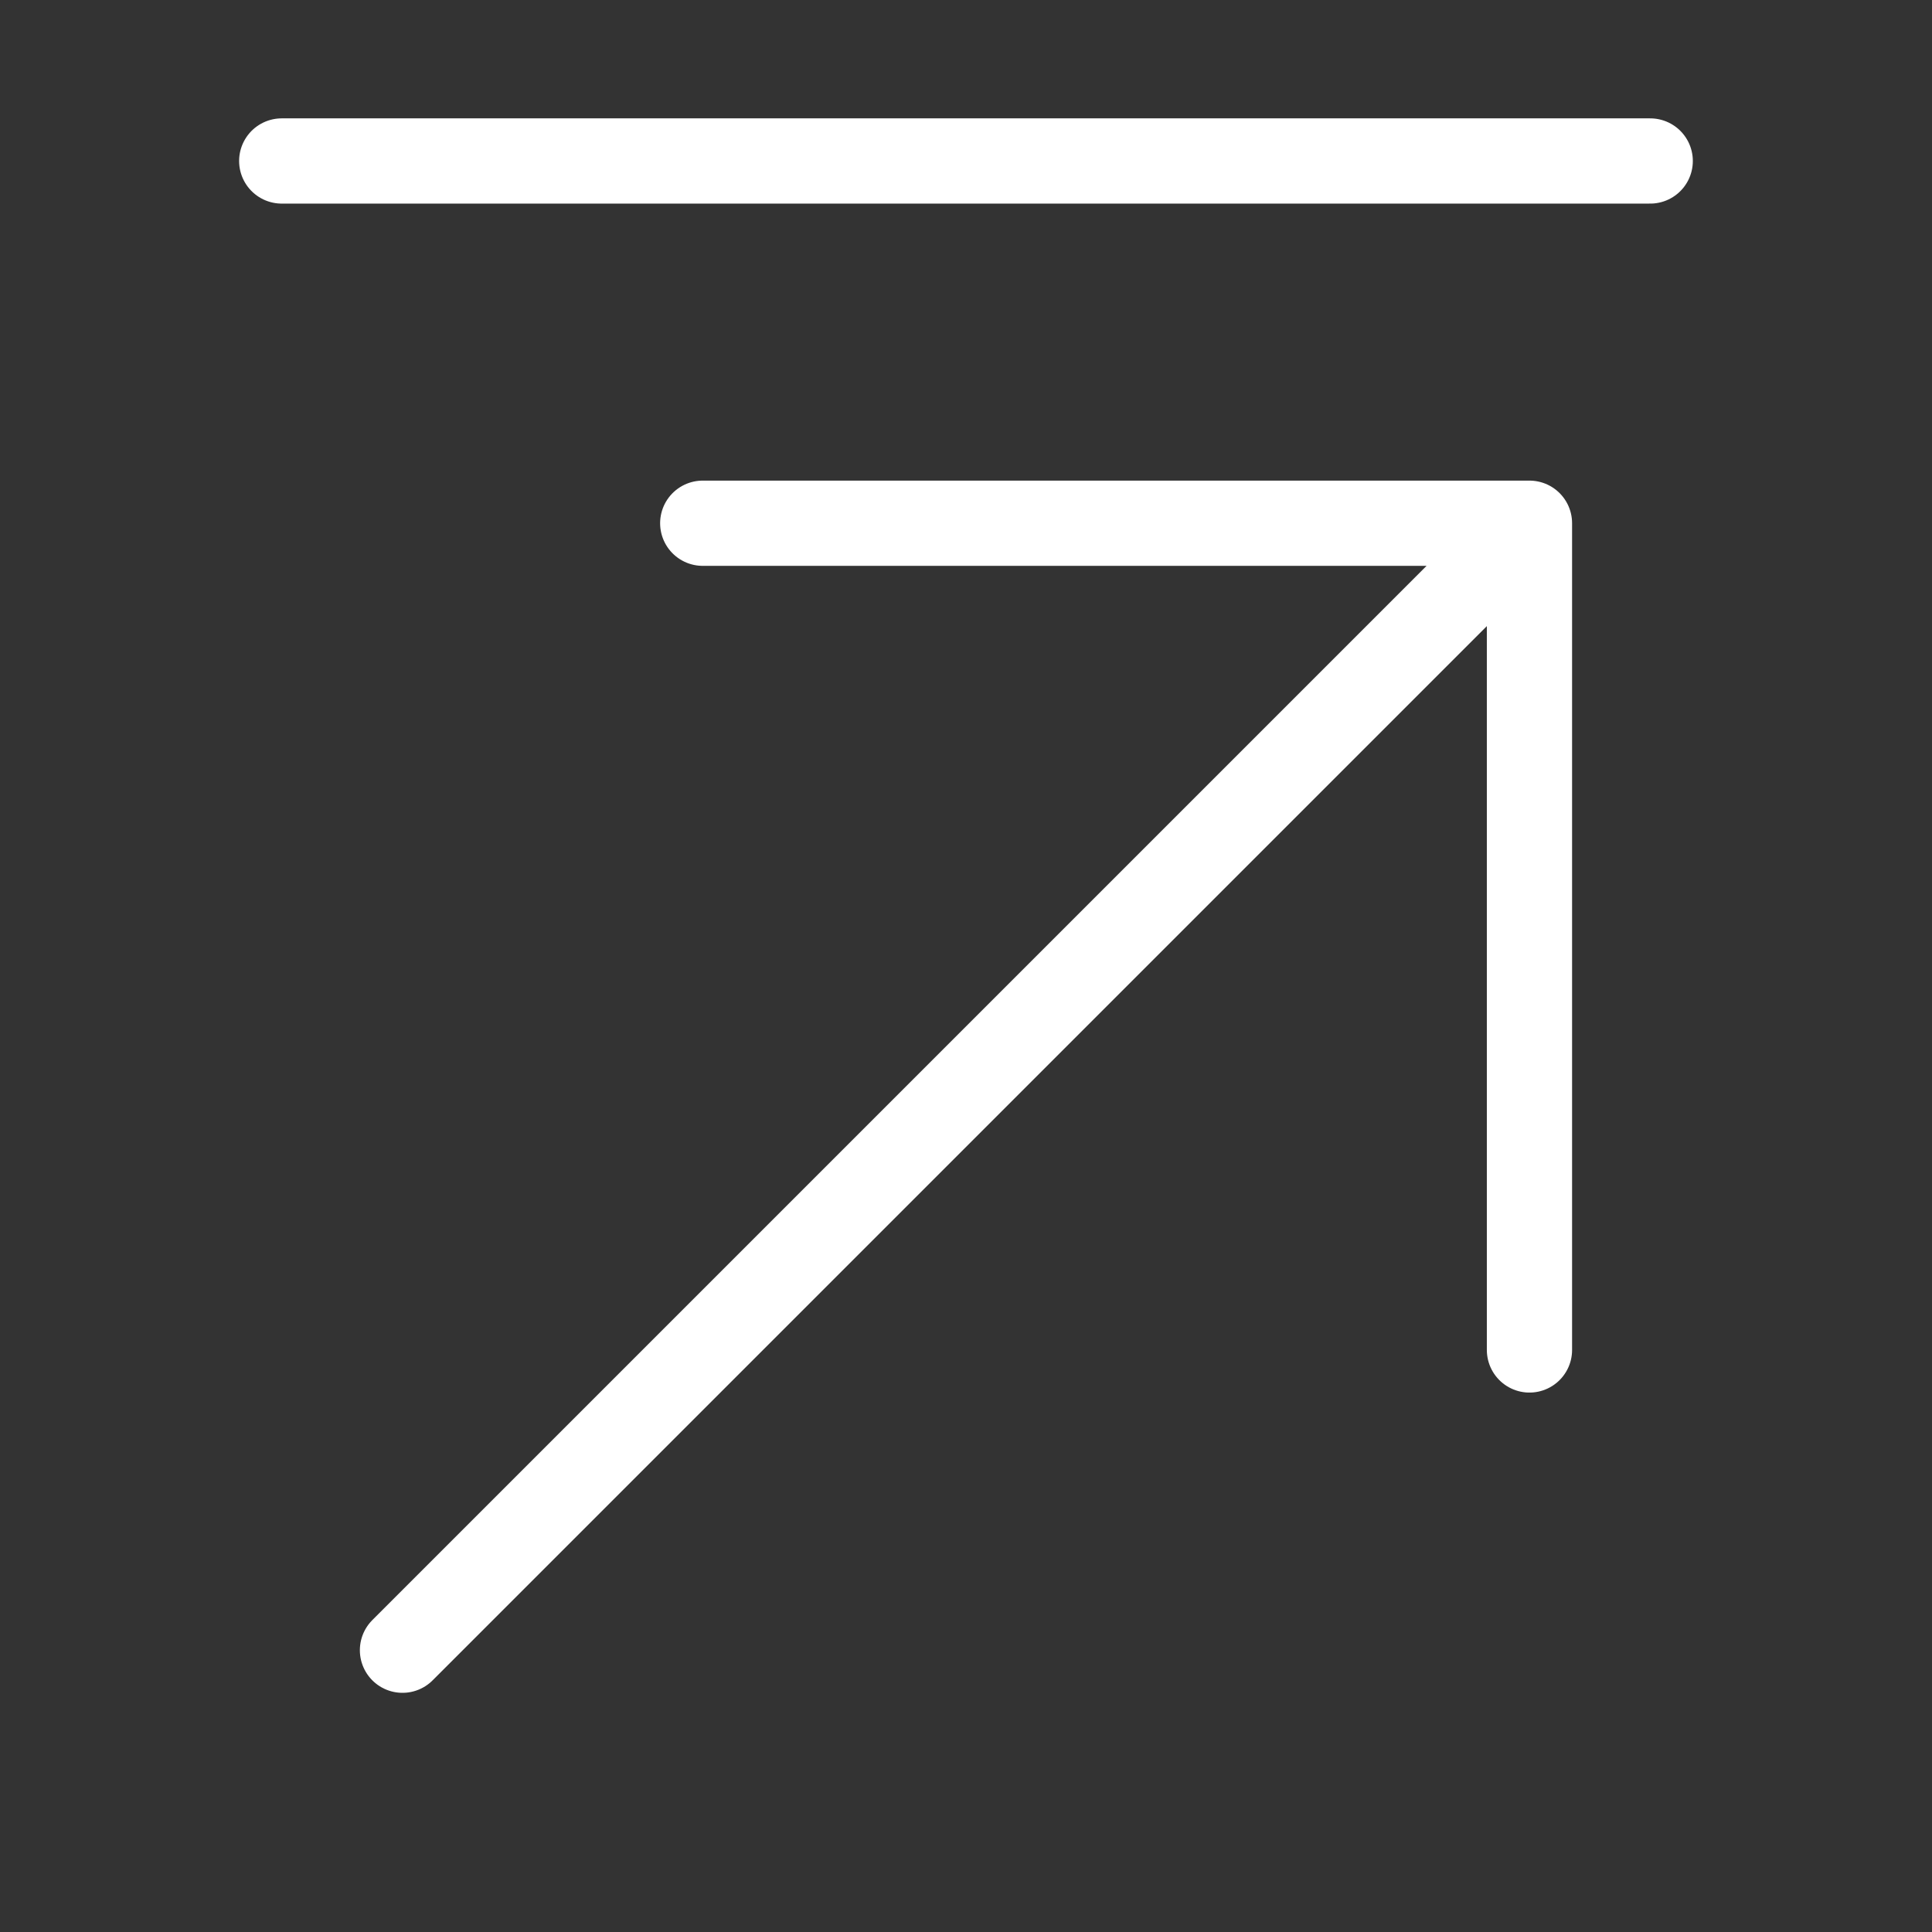 <svg width="34" height="34" viewBox="0 0 34 34" fill="none" xmlns="http://www.w3.org/2000/svg">
<rect x="0" y="0" width="34" height="34" fill="#333333" stroke="none"/>
<path d="M26.916 9.208L7.083 29.041M26.916 9.208L26.916 23.757M26.916 9.208L12.367 9.208M29.041 2.833L4.958 2.833" stroke="white" stroke-width="1.5" stroke-miterlimit="10" stroke-linecap="round" stroke-linejoin="round"/>
</svg>
